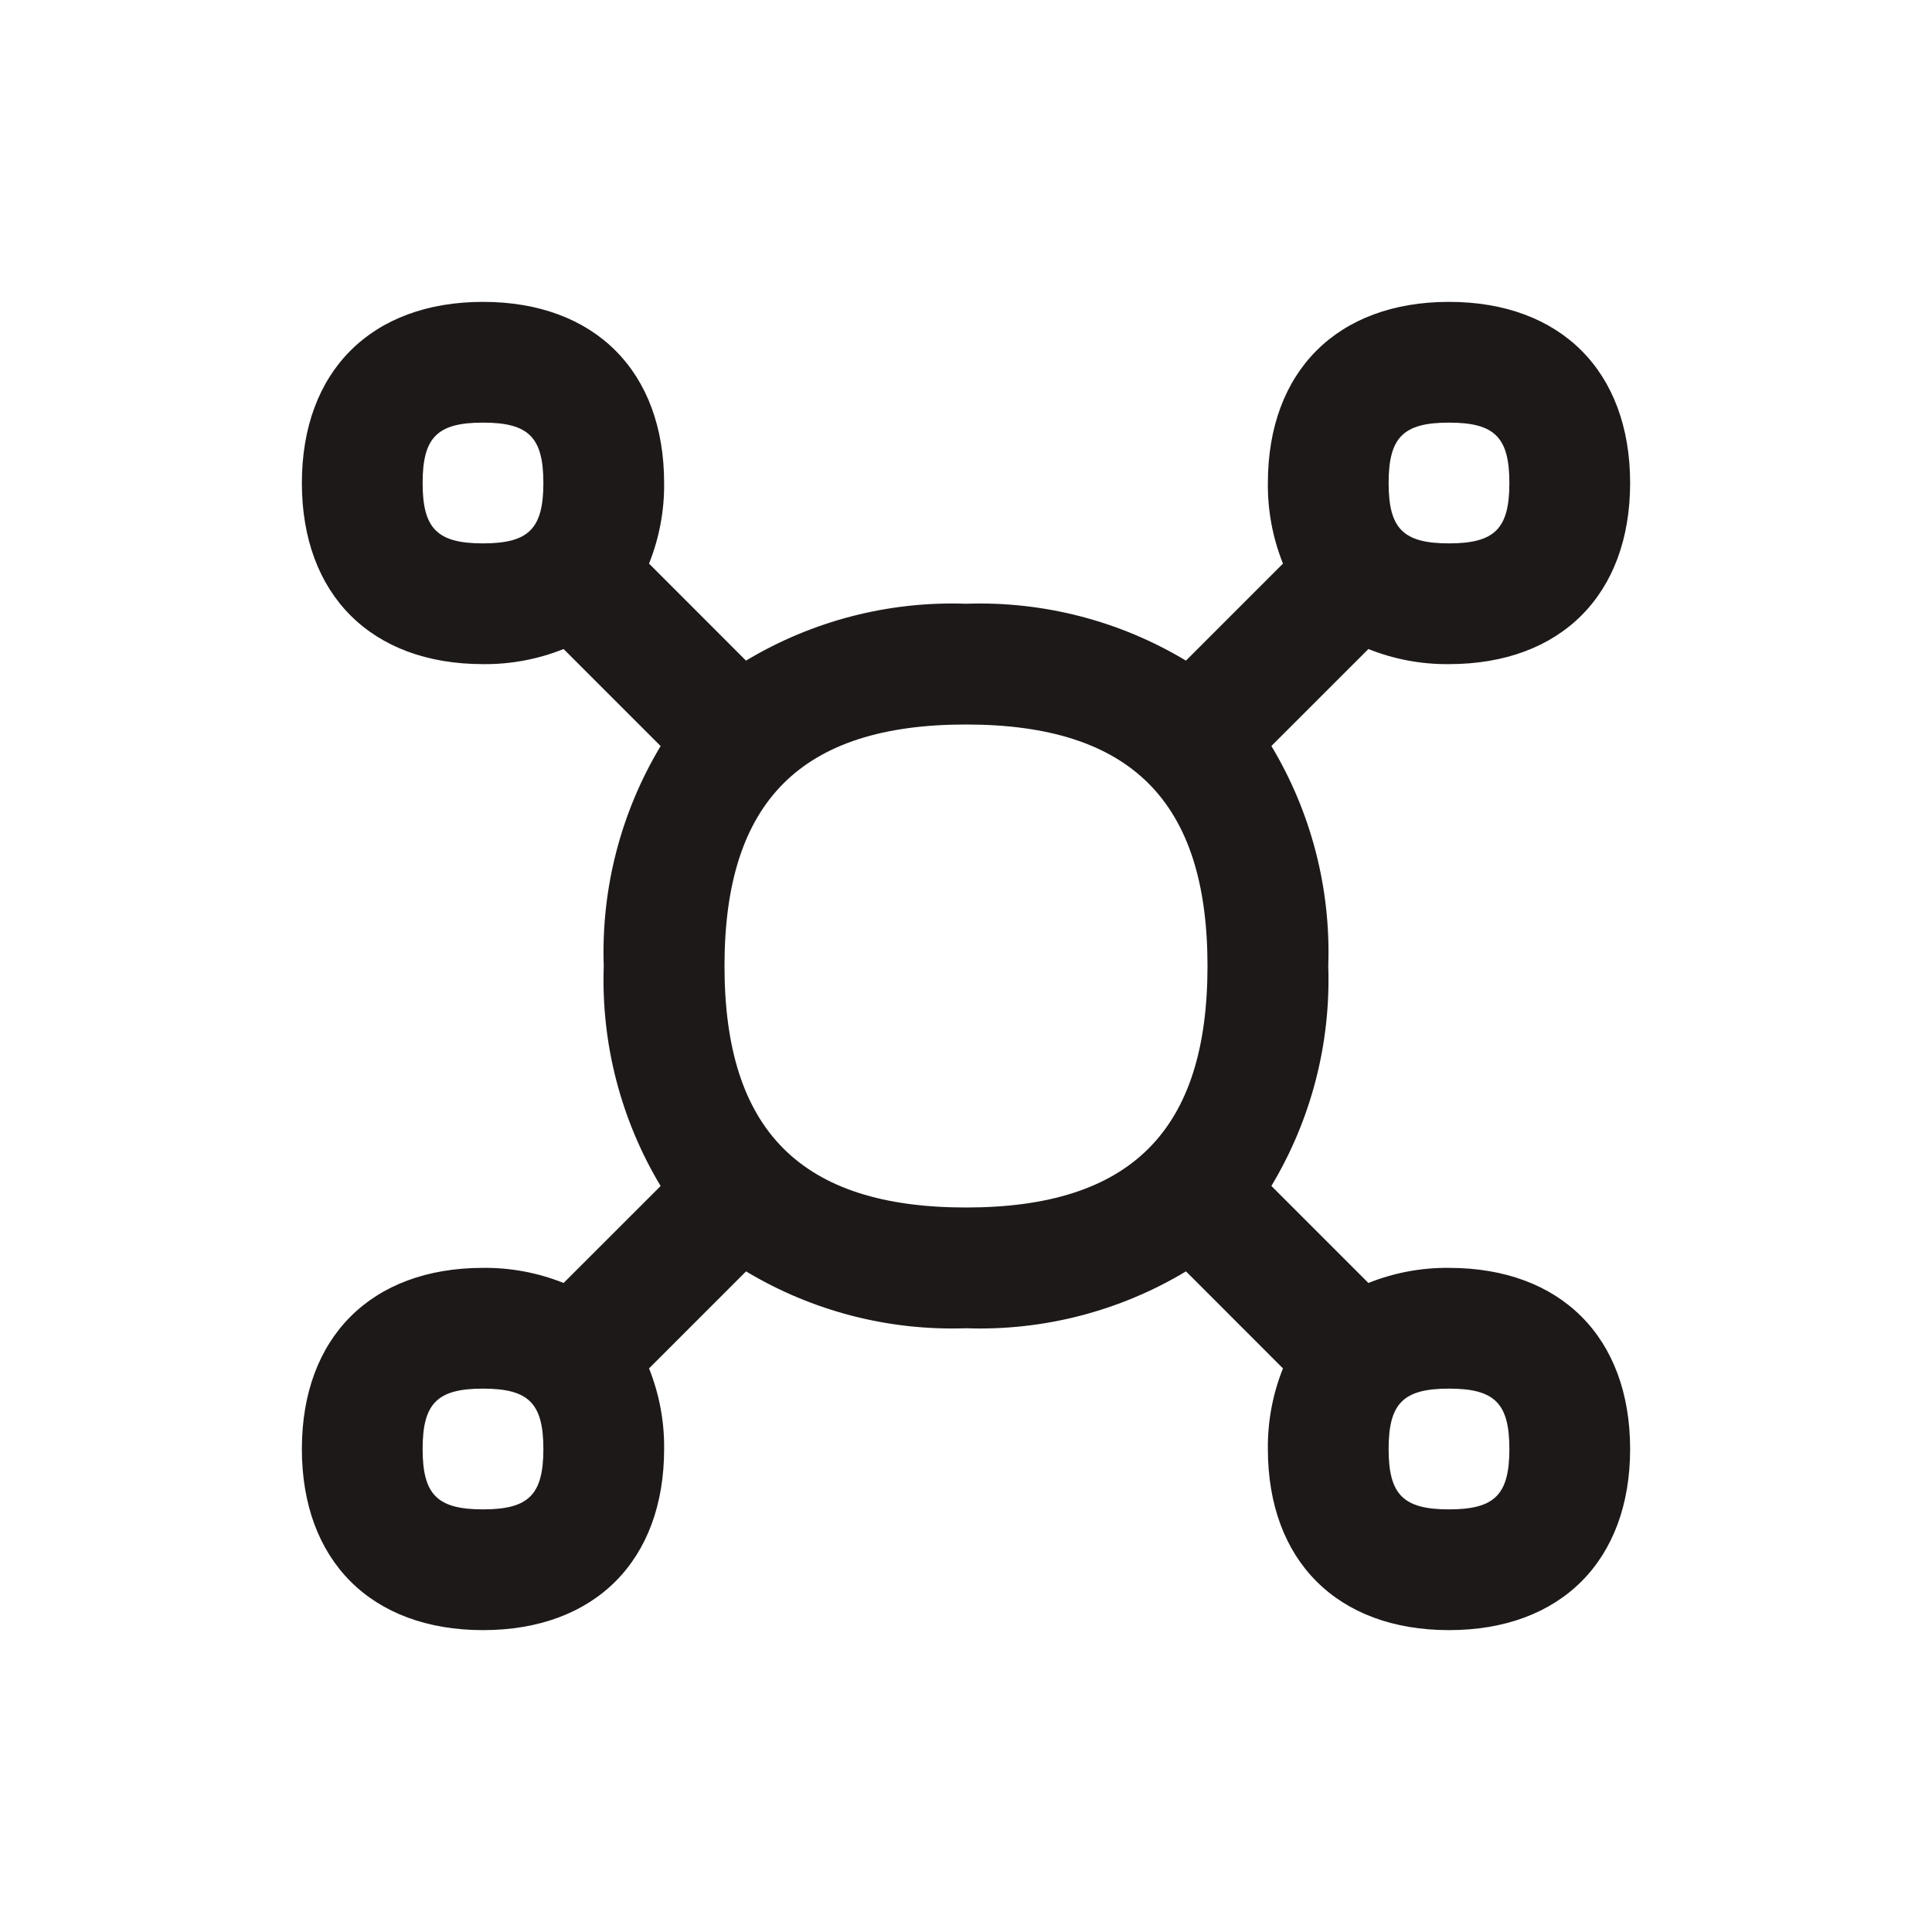 <svg fill="none" height="64" viewBox="0 0 64 64" width="64" xmlns="http://www.w3.org/2000/svg"><path d="m48 42c-.914-.01-1.821.16-2.67.5l-3.214-3.214c1.319-2.196 1.973-4.726 1.884-7.286.09-2.56-.565-5.092-1.884-7.288l3.214-3.212c.849.34 1.756.51 2.67.5 3.7 0 6-2.3 6-6s-2.3-6-6-6-6 2.3-6 6c-.01.914.16 1.821.5 2.67l-3.214 3.214c-2.196-1.319-4.726-1.973-7.286-1.884-2.56-.09-5.092.565-7.288 1.884l-3.212-3.214c.34-.849.51-1.756.5-2.67 0-3.7-2.3-6-6-6s-6 2.3-6 6 2.3 6 6 6c.914.01 1.821-.16 2.67-.5l3.214 3.214c-1.319 2.196-1.973 4.726-1.884 7.286-.09 2.56.565 5.092 1.884 7.288l-3.214 3.212c-.849-.34-1.756-.51-2.67-.5-3.7 0-6 2.3-6 6s2.3 6 6 6 6-2.3 6-6c.01-.914-.16-1.821-.5-2.67l3.214-3.214c2.196 1.319 4.726 1.973 7.286 1.884 2.56.09 5.092-.565 7.288-1.884l3.212 3.214c-.34.849-.51 1.756-.5 2.67 0 3.7 2.3 6 6 6s6-2.3 6-6-2.3-6-6-6zm0-28c1.514 0 2 .486 2 2s-.486 2-2 2-2-.486-2-2 .486-2 2-2zm-32 4c-1.514 0-2-.486-2-2s.486-2 2-2 2 .486 2 2-.486 2-2 2zm0 32c-1.514 0-2-.486-2-2s.486-2 2-2 2 .486 2 2-.486 2-2 2zm8-18c0-5.458 2.542-8 8-8s8 2.542 8 8-2.542 8-8 8-8-2.542-8-8zm24 18c-1.514 0-2-.486-2-2s.486-2 2-2 2 .486 2 2-.486 2-2 2z" fill="#1e1919"/></svg>